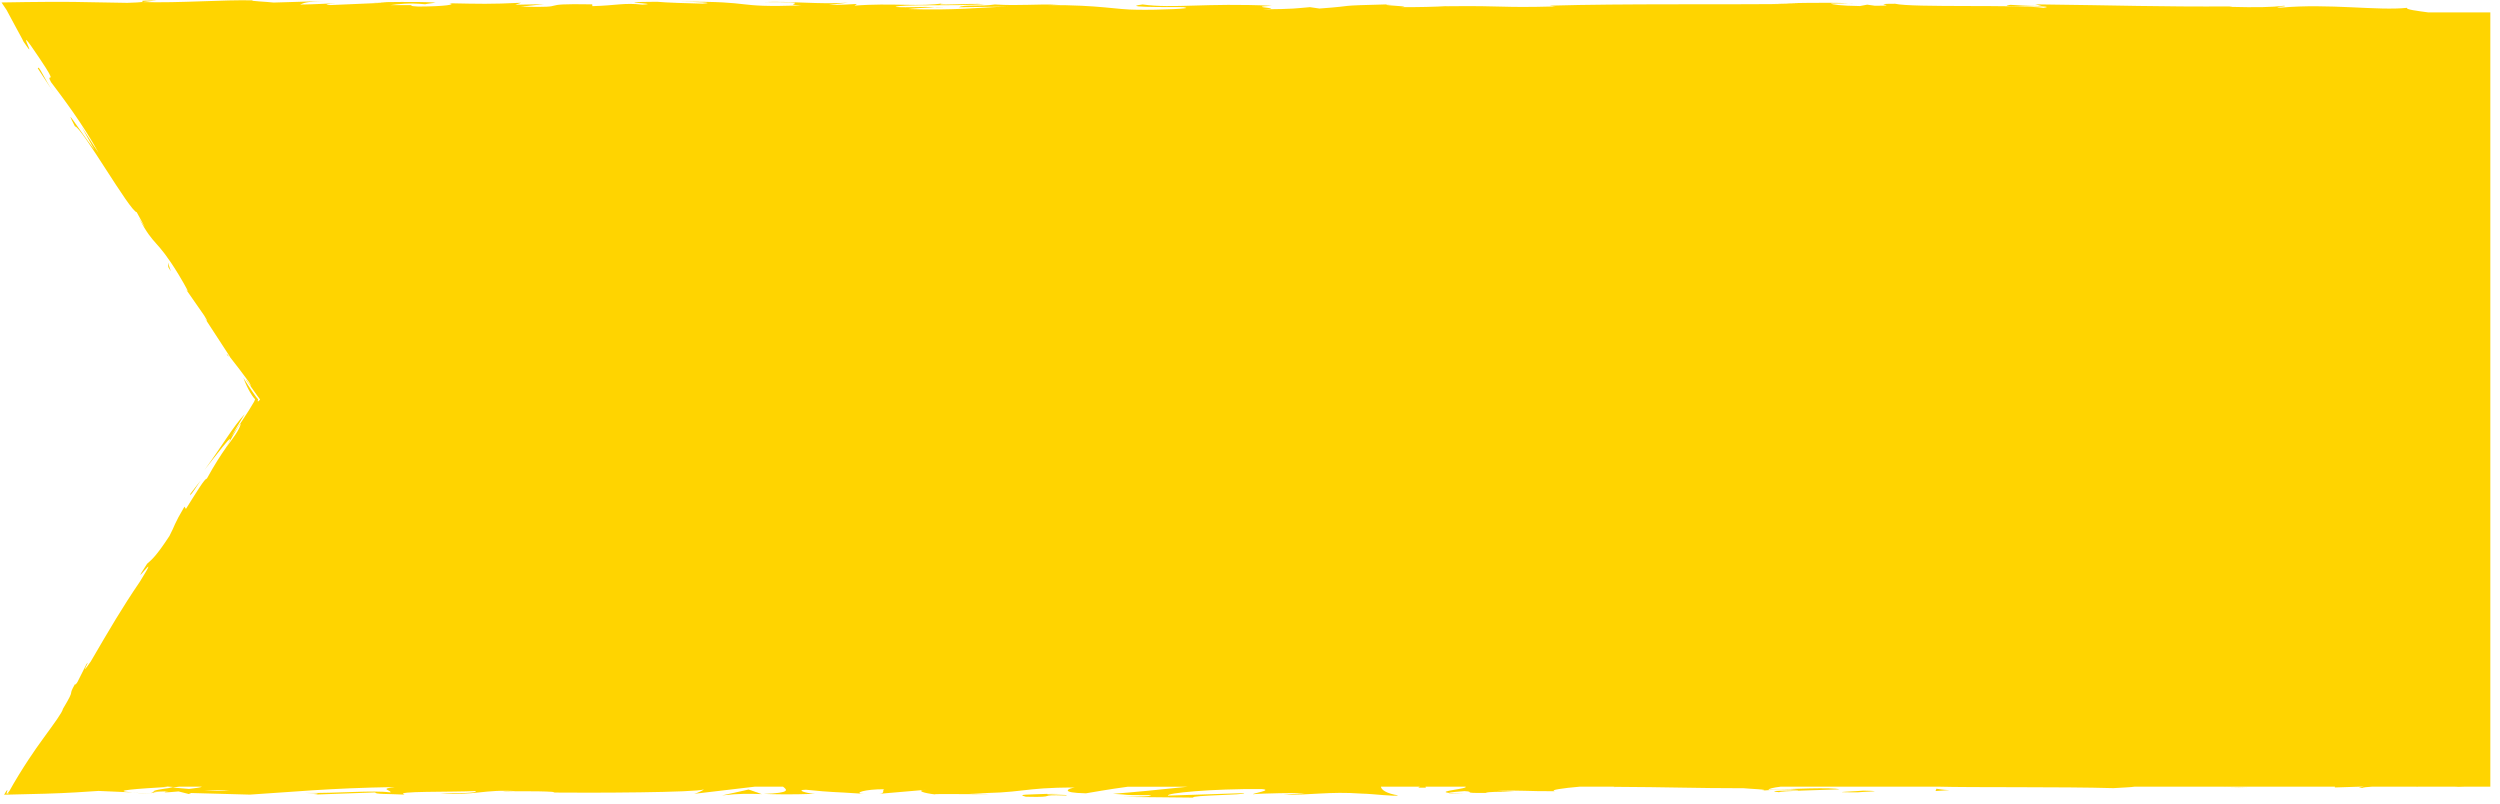 <svg width="255" height="82" viewBox="0 0 255 82" fill="none" xmlns="http://www.w3.org/2000/svg">
<path d="M254.014 1.919V1.268H247.704C246.564 1.115 245.354 0.963 245.524 0.8C242.514 1.115 237.574 0.333 232.624 0.78C231.534 0.709 233.554 0.668 232.974 0.587C231.724 0.739 230.204 0.77 227.404 0.699L227.724 0.658C219.844 0.699 216.464 0.546 207.604 0.444L208.264 0.617C206.364 0.597 205.964 0.536 205.074 0.495C202.894 0.76 210.424 0.505 208.434 0.8C205.914 0.444 195.014 0.8 193.304 0.383C190.374 0.383 194.164 0.587 191.234 0.587L190.454 0.475L189.714 0.617C187.794 0.597 186.824 0.455 186.754 0.363C187.224 0.373 188.074 0.333 188.574 0.333C186.254 0.211 182.184 0.353 180.934 0.333L183.514 0.394C175.524 0.495 165.764 0.353 158.054 0.577L158.644 0.658C152.754 0.81 153.924 0.566 147.454 0.638L147.694 0.617C146.394 0.699 144.664 0.739 142.894 0.729C144.524 0.627 139.824 0.536 141.964 0.434C135.574 0.597 138.804 0.566 134.584 0.871L133.614 0.729C132.174 0.851 132.054 0.922 128.824 0.953C131.474 0.831 126.764 0.739 129.734 0.587C122.954 0.282 119.664 0.892 116.554 0.455C113.444 0.841 122.424 0.668 120.684 0.749C122.144 0.871 118.114 1.034 115.984 0.993C113.814 0.993 112.304 0.505 106.854 0.516C107.394 0.505 107.434 0.505 107.974 0.485C105.934 0.383 103.974 0.617 101.474 0.455C100.074 0.688 98.224 0.444 97.824 0.739L102.824 0.668C99.994 0.749 97.334 1.085 92.664 0.922C93.024 0.861 94.414 0.78 95.374 0.739C94.004 0.648 92.744 0.8 91.334 0.709C91.734 0.414 97.414 0.648 100.444 0.424C98.974 0.302 94.704 0.638 96.224 0.322C94.034 0.729 90.854 0.272 87.164 0.577L87.404 0.404C86.824 0.434 85.614 0.516 84.534 0.505L86.484 0.272C83.494 0.465 80.724 0.099 77.854 0.211C83.854 0.211 79.204 0.424 81.734 0.556C74.444 0.79 77.384 0.119 69.534 0.18C70.824 0.18 73.244 0.292 71.644 0.373C70.064 0.333 67.984 0.272 67.014 0.18C61.524 0.221 67.854 0.363 65.524 0.475C63.654 0.261 62.824 0.566 60.424 0.627L60.404 0.444C54.144 0.333 58.744 0.821 53.114 0.678L55.494 0.424L52.554 0.485L53.164 0.282C49.974 0.434 48.974 0.394 45.844 0.333C46.574 0.455 45.434 0.658 42.664 0.668C40.774 0.566 43.724 0.495 39.794 0.526C40.684 0.414 41.654 0.272 43.364 0.434C43.544 0.373 44.234 0.322 44.424 0.261C42.384 0.139 39.304 0.231 37.884 0.231C38.434 0.231 39.084 0.251 39.424 0.272L33.734 0.516C32.834 0.444 33.544 0.394 34.254 0.343C33.104 0.363 32.304 0.444 30.604 0.465C31.044 0.322 30.934 0.17 33.334 0.099L27.904 0.261C27.544 0.2 25.124 0.089 25.824 0.038C22.814 -0.044 18.444 0.322 14.454 0.211C14.244 0.241 13.834 0.261 12.984 0.292C11.194 0.261 9.504 0.231 7.734 0.2C6.854 0.19 5.954 0.18 5.004 0.19C4.244 0.19 3.474 0.2 2.674 0.211C1.854 0.221 1.024 0.241 0.154 0.251C0.324 0.495 0.494 0.76 0.674 1.024L1.554 2.661L2.034 3.545L2.274 3.993L2.404 4.257C4.194 6.941 1.024 1.431 4.004 5.904C6.134 9.066 4.554 7.216 5.204 8.375C6.344 9.9 8.374 12.533 10.054 15.584C9.384 14.638 8.934 13.855 8.334 12.95L9.624 15.268C7.664 12.676 6.494 10.683 7.644 12.889C8.334 12.95 13.264 21.582 13.944 21.643L14.784 23.178C14.504 22.762 14.464 22.691 14.184 22.274C15.784 25.273 15.904 24.226 18.194 27.967C18.984 29.279 19.484 30.214 18.864 29.36L20.824 32.177C21.264 32.878 21.184 32.878 20.844 32.38L23.454 36.386L23.414 36.366C23.894 36.955 24.914 38.307 25.404 38.979C26.044 40.127 24.994 38.45 25.114 38.765L25.914 39.894L26.274 40.402L26.524 40.737L26.484 40.809C26.254 41.053 26.254 40.941 26.334 40.737C26.284 40.676 26.214 40.595 26.134 40.504C26.084 40.443 26.094 40.453 26.004 40.321C25.934 40.219 25.854 40.107 25.774 39.995C25.464 39.548 25.134 39.029 24.824 38.541C25.074 39.202 25.294 39.65 25.524 40.036C25.584 40.138 25.644 40.229 25.704 40.321C25.764 40.402 25.854 40.534 25.854 40.534C25.904 40.595 25.964 40.656 26.024 40.727C25.994 40.798 25.964 40.88 25.914 40.981C25.754 41.246 25.584 41.541 25.374 41.876C24.944 42.568 24.364 43.432 23.554 44.571L24.954 42.242C23.734 43.574 22.694 45.425 20.864 47.926C21.344 47.356 24.614 42.954 23.054 45.658C22.544 46.38 21.904 47.356 21.094 48.831C20.914 48.749 20.064 50.163 18.964 51.911L18.814 51.678C17.684 53.589 17.894 53.508 17.284 54.667C15.924 56.751 15.474 57.087 15.004 57.503C12.824 60.838 16.764 55.338 14.274 59.323C12.404 62.069 11.244 64.072 9.254 67.478C7.924 69.389 9.334 67.061 8.824 67.732L7.904 69.562C7.634 69.979 7.664 69.816 7.674 69.735C6.814 71.229 7.824 69.969 6.424 72.297C6.354 72.673 5.514 73.802 4.494 75.205C3.984 75.906 3.434 76.679 2.914 77.472L2.434 78.214C2.254 78.509 2.074 78.794 1.894 79.079C1.544 79.648 1.234 80.187 0.974 80.654C0.854 80.807 0.804 80.898 0.794 80.878C1.024 80.898 0.894 80.929 0.654 80.949C0.694 80.797 0.864 80.451 0.654 80.665C0.524 80.888 0.394 81.102 0.424 81.061C2.244 81.02 3.554 80.99 4.594 80.959C5.274 80.929 5.784 80.909 6.274 80.898C7.214 80.858 8.074 80.807 10.044 80.675L13.534 80.827C10.974 80.644 14.244 80.441 17.114 80.268C16.974 80.258 16.854 80.248 16.724 80.227H17.714C17.514 80.237 17.314 80.248 17.114 80.268C17.284 80.288 17.454 80.299 17.634 80.319C17.864 80.288 18.084 80.258 18.304 80.237H20.574C20.574 80.309 19.994 80.39 19.284 80.471C18.724 80.421 18.174 80.37 17.634 80.329C16.504 80.471 15.444 80.634 15.684 80.776C15.984 80.746 16.554 80.726 17.184 80.715C16.884 80.756 16.704 80.787 16.834 80.817C16.994 80.837 17.464 80.787 18.214 80.726L19.254 80.99L19.504 80.888L25.484 81.051C29.764 80.787 33.494 80.39 40.284 80.278C38.594 80.471 39.924 80.593 39.834 80.827C37.984 80.583 34.574 80.929 31.044 80.878C32.884 80.909 32.474 81.01 32.014 81.051L38.294 80.827C38.154 81.02 39.624 80.97 41.274 81.051C40.034 80.675 45.954 80.807 48.514 80.685C48.674 80.807 48.064 80.939 44.944 80.909C48.384 81.193 49.394 80.471 52.764 80.705C52.004 80.705 51.594 80.685 51.294 80.756C53.074 80.644 57.424 80.736 56.394 80.837H55.634C60.694 80.888 71.024 80.837 71.774 80.522C71.824 80.563 71.114 80.909 70.804 80.97L77.024 80.237H79.864C80.224 80.532 80.804 80.878 77.894 80.98C79.094 81.02 80.584 81.061 83.124 80.97C82.304 80.929 81.074 80.573 82.204 80.553C85.284 80.858 84.344 80.715 88.134 80.97C86.904 80.909 88.274 80.482 90.214 80.502C89.914 80.563 90.374 80.919 89.664 80.97L94.504 80.553C93.294 80.624 94.294 80.909 95.374 81.031C94.874 80.949 99.564 81.031 100.854 81L98.804 80.898C104.274 80.959 104.204 80.309 109.624 80.329C108.964 80.421 108.004 80.858 110.764 80.919C111.444 80.807 112.994 80.522 115.024 80.248H121.134C118.524 80.522 115.544 80.817 113.524 80.97C115.574 81.071 114.094 81.112 117.154 81.102C118.234 81.214 115.484 81.275 114.584 81.285L121.714 81.356C121.394 81.102 127.164 81.102 126.894 80.898L119.144 81.153C118.834 80.898 123.624 80.441 128.674 80.482C129.964 80.583 127.714 80.929 127.814 81.01C128.474 80.929 132.614 80.848 133.074 80.909L130.934 81.041C133.744 81.132 135.524 80.705 138.904 80.949C140.074 80.97 142.384 81.275 142.594 81.122C141.454 80.949 140.874 80.563 140.854 80.237H144.834L144.664 80.339H145.434L145.404 80.237H149.474C149.884 80.451 146.364 80.705 147.804 80.878C147.874 80.807 148.934 80.726 149.374 80.695C150.604 80.756 148.864 80.909 151.534 80.878C151.974 80.624 156.954 80.898 152.794 80.665C155.394 80.593 155.564 80.715 158.624 80.705C157.984 80.593 159.394 80.39 161.174 80.237H164.524C164.584 80.237 164.644 80.258 164.694 80.258C170.034 80.278 172.894 80.4 177.874 80.4C178.334 80.461 180.734 80.532 179.714 80.644C180.434 80.604 181.084 80.512 182.624 80.512C185.594 80.736 179.204 80.543 181.464 80.807C181.654 80.665 185.434 80.604 187.624 80.512C186.954 80.288 182.574 80.471 180.384 80.563C180.384 80.451 180.844 80.339 181.654 80.237H197.604C201.184 80.339 210.304 80.237 215.574 80.39C216.324 80.339 217.464 80.299 217.754 80.237H238.184C238.124 80.268 238.114 80.288 238.194 80.319L240.814 80.237H241.124C241.034 80.278 240.194 80.339 240.944 80.37C241.014 80.319 241.404 80.268 241.994 80.237H246.354C246.424 80.237 246.494 80.237 246.554 80.248C246.624 80.248 246.674 80.248 246.744 80.237H250.294C250.414 80.237 250.584 80.248 250.794 80.258C251.034 80.248 251.284 80.248 251.524 80.237H254.014V1.919ZM20.764 80.604C21.544 80.593 22.434 80.604 23.414 80.644C22.794 80.705 21.844 80.675 20.764 80.604ZM24.584 43.188C24.314 44.032 23.854 44.55 23.084 45.628C23.464 44.957 24.174 43.605 24.584 43.188Z" fill="#FFD400"/>
<path d="M18.834 29.391C18.694 29.187 18.494 28.903 18.184 28.465L18.834 29.391Z" fill="#FFD400"/>
<path d="M23.203 36.254L23.383 36.386C23.143 36.091 23.033 35.969 23.203 36.254Z" fill="#FFD400"/>
<path d="M13.523 80.858C14.043 80.898 14.793 80.929 15.854 80.959L13.523 80.858Z" fill="#FFD400"/>
<path d="M14.545 0.211L15.965 0.048C13.745 0.048 14.725 0.129 14.545 0.211Z" fill="#FFD400"/>
<path d="M188.574 0.343C188.704 0.343 188.854 0.353 188.964 0.362C189.004 0.343 188.824 0.343 188.574 0.343Z" fill="#FFD400"/>
<path d="M164.674 80.278C164.674 80.278 164.614 80.278 164.574 80.278C164.914 80.308 164.854 80.308 164.674 80.278Z" fill="#FFD400"/>
<path d="M95.324 0.78C95.404 0.78 95.484 0.78 95.564 0.79C96.714 0.719 96.204 0.729 95.324 0.78Z" fill="#FFD400"/>
<path d="M73.654 81.132C75.394 80.929 76.384 80.959 77.704 81L76.354 80.532L73.654 81.132Z" fill="#FFD400"/>
<path d="M20.814 32.41L20.584 32.055C20.674 32.197 20.744 32.309 20.814 32.41Z" fill="#FFD400"/>
<path d="M16.014 80.888C15.774 80.858 15.714 80.827 15.654 80.787C15.324 80.817 15.324 80.847 16.014 80.888Z" fill="#FFD400"/>
<path d="M14.285 0.24H14.415C14.485 0.24 14.525 0.22 14.545 0.211L14.285 0.24Z" fill="#FFD400"/>
<path d="M149.314 80.99C148.524 80.959 148.084 80.929 147.784 80.898C147.744 80.939 148.104 80.98 149.314 80.99Z" fill="#FFD400"/>
<path d="M226.523 80.258L229.283 80.309L228.463 80.278L226.523 80.258Z" fill="#FFD400"/>
<path d="M197.424 80.685L198.844 80.594C198.034 80.553 197.974 80.512 197.514 80.451L197.424 80.685Z" fill="#FFD400"/>
<path d="M189.505 80.817C189.815 80.756 192.825 80.705 190.055 80.644C189.755 80.705 185.685 80.827 189.505 80.817Z" fill="#FFD400"/>
<path d="M106.934 80.97C104.774 81.061 103.644 81.01 104.634 81.265C108.204 81.356 105.484 81.031 108.704 81.143C109.544 81.051 106.063 81.051 106.923 80.97H106.934Z" fill="#FFD400"/>
<path d="M106.934 80.97C107.274 80.949 107.644 80.929 108.034 80.909C107.414 80.929 107.114 80.949 106.934 80.97Z" fill="#FFD400"/>
<path d="M19.395 50.529C19.634 50.285 19.904 49.868 20.454 49.024L19.424 50.356L19.395 50.518V50.529Z" fill="#FFD400"/>
<path d="M17.135 26.778L17.165 27.245L17.425 27.673L17.135 26.778Z" fill="#FFD400"/>
<path d="M3.854 6.972C4.394 7.795 5.033 8.772 5.573 9.605C4.373 7.806 3.974 6.606 3.854 6.972Z" fill="#FFD400"/>
</svg>
